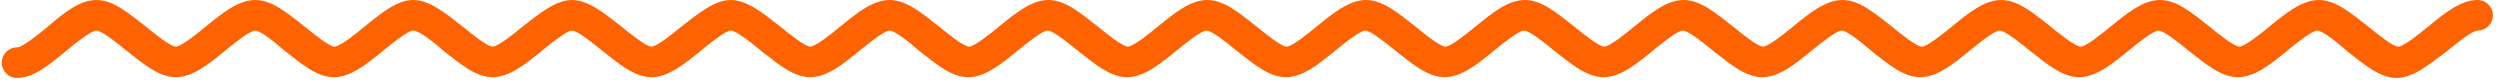<svg width="714" height="24" viewBox="0 0 714 24" fill="none" xmlns="http://www.w3.org/2000/svg">
<path d="M684.5 22.255C679.703 22.255 675.343 18.546 670.328 14.618C667.929 12.436 663.35 8.727 661.824 8.727C660.298 8.727 655.719 12.436 653.32 14.4C648.523 18.327 643.944 22.036 639.147 22.036C634.35 22.036 629.99 18.327 624.975 14.4C622.576 12.436 617.997 8.727 616.471 8.727C614.945 8.727 610.366 12.436 607.967 14.4C603.17 18.327 598.591 22.036 593.795 22.036C588.998 22.036 584.637 18.327 579.622 14.4C577.223 12.436 572.644 8.727 571.118 8.727C569.592 8.727 565.013 12.436 562.614 14.4C557.817 18.327 553.239 22.036 548.442 22.036C543.645 22.036 539.284 18.327 534.269 14.4C532.088 12.436 527.51 8.727 525.983 8.727C524.457 8.727 519.878 12.436 517.48 14.4C512.683 18.327 508.104 22.036 503.307 22.036C498.51 22.036 494.149 18.327 489.134 14.4C486.736 12.436 482.157 8.727 480.63 8.727C479.104 8.727 474.525 12.436 472.127 14.4C467.33 18.327 462.751 22.036 457.954 22.036C453.157 22.036 448.796 18.327 443.781 14.4C441.383 12.436 436.804 8.727 435.277 8.727C433.751 8.727 429.172 12.436 426.774 14.4C421.977 18.327 417.398 22.036 412.601 22.036C407.804 22.036 403.443 18.327 398.428 14.4C396.03 12.436 391.451 8.727 389.924 8.727C388.398 8.727 383.819 12.436 381.421 14.4C376.624 18.327 372.045 22.036 367.248 22.036C362.451 22.036 358.09 18.327 353.075 14.4C350.677 12.436 346.098 8.727 344.572 8.727C343.045 8.727 338.466 12.436 336.068 14.4C331.271 18.327 326.692 22.036 321.895 22.036C317.098 22.036 312.737 18.327 307.722 14.4C305.324 12.436 300.745 8.727 299.219 8.727C297.692 8.727 293.113 12.436 290.715 14.4C285.918 18.327 281.339 22.036 276.542 22.036C271.745 22.036 267.384 18.327 262.369 14.4C260.189 12.436 255.61 8.727 254.084 8.727C252.558 8.727 247.979 12.436 245.58 14.4C240.783 18.327 236.204 22.036 231.407 22.036C226.61 22.036 222.25 18.327 217.235 14.4C214.836 12.436 210.257 8.727 208.731 8.727C207.205 8.727 202.626 12.436 200.227 14.4C195.43 18.327 190.851 22.036 186.054 22.036C181.258 22.036 176.897 18.327 171.882 14.4C169.483 12.436 164.904 8.727 163.378 8.727C161.852 8.727 157.273 12.436 154.874 14.4C150.077 18.327 145.498 22.036 140.702 22.036C135.905 22.036 131.544 18.327 126.529 14.4C124.348 12.436 119.769 8.727 118.025 8.727C116.499 8.727 111.92 12.436 109.521 14.4C104.724 18.327 100.146 22.036 95.349 22.036C90.552 22.036 86.191 18.327 81.176 14.4C78.995 12.436 74.416 8.727 72.89 8.727C71.364 8.727 66.785 12.436 64.386 14.4C59.59 18.327 55.011 22.036 50.214 22.036C45.417 22.036 41.056 18.327 36.041 14.4C33.642 12.436 29.064 8.727 27.537 8.727C26.011 8.727 21.432 12.436 19.034 14.4C14.019 18.546 9.658 22.255 4.861 22.255C2.462 22.255 0.5 20.291 0.5 17.891C0.5 15.491 2.462 13.527 4.861 13.527C6.387 13.527 10.966 9.818 13.364 7.855C18.162 3.709 22.74 0 27.537 0C32.334 0 36.695 3.709 41.71 7.636C44.109 9.6 48.688 13.309 50.214 13.309C51.74 13.309 56.319 9.6 58.717 7.636C63.514 3.709 68.093 0 72.89 0C77.687 0 82.048 3.709 87.063 7.636C89.462 9.6 94.04 13.309 95.567 13.309C97.093 13.309 101.672 9.6 104.07 7.636C108.867 3.709 113.446 0 118.025 0C122.604 0 127.183 3.709 132.198 7.636C134.596 9.6 139.175 13.309 140.702 13.309C142.228 13.309 146.807 9.6 149.205 7.636C154.22 3.709 158.799 0 163.378 0C167.957 0 172.536 3.709 177.551 7.636C179.949 9.6 184.528 13.309 186.054 13.309C187.581 13.309 192.16 9.6 194.558 7.636C199.573 3.709 204.152 0 208.731 0C213.31 0 217.889 3.709 222.904 7.636C225.302 9.6 229.881 13.309 231.407 13.309C232.934 13.309 237.513 9.6 239.911 7.636C244.708 3.709 249.287 0 254.084 0C258.881 0 263.242 3.709 268.257 7.636C270.655 9.6 275.234 13.309 276.76 13.309C278.287 13.309 282.865 9.6 285.264 7.636C290.061 3.709 294.64 0 299.437 0C304.234 0 308.595 3.709 313.61 7.636C316.008 9.6 320.587 13.309 322.113 13.309C323.639 13.309 328.218 9.6 330.617 7.636C335.414 3.709 339.993 0 344.79 0C349.587 0 353.947 3.709 358.962 7.636C361.361 9.6 365.94 13.309 367.466 13.309C368.992 13.309 373.571 9.6 375.97 7.636C380.767 3.709 385.346 0 390.143 0C394.939 0 399.3 3.709 404.315 7.636C406.714 9.6 411.293 13.309 412.819 13.309C414.345 13.309 418.924 9.6 421.323 7.636C426.12 3.709 430.698 0 435.495 0C440.292 0 444.653 3.709 449.668 7.636C452.067 9.6 456.646 13.309 458.172 13.309C459.698 13.309 464.277 9.6 466.676 7.636C471.473 3.709 476.051 0 480.848 0C485.645 0 490.006 3.709 495.021 7.636C497.42 9.6 501.999 13.309 503.525 13.309C505.051 13.309 509.63 9.6 512.028 7.636C516.825 3.709 521.404 0 526.201 0C530.998 0 535.359 3.709 540.374 7.636C542.773 9.6 547.351 13.309 548.878 13.309C550.404 13.309 554.983 9.6 557.381 7.636C562.178 3.709 566.757 0 571.554 0C576.351 0 580.712 3.709 585.727 7.636C588.125 9.6 592.704 13.309 594.231 13.309C595.757 13.309 600.336 9.6 602.734 7.636C607.531 3.709 612.11 0 616.907 0C621.704 0 626.065 3.709 631.08 7.636C633.478 9.6 638.057 13.309 639.584 13.309C641.11 13.309 645.689 9.6 648.087 7.636C652.884 3.709 657.463 0 662.26 0C667.057 0 671.418 3.709 676.433 7.636C678.831 9.6 683.41 13.309 684.936 13.309C686.463 13.309 691.042 9.6 693.44 7.636C698.237 3.709 702.816 0 707.613 0C710.011 0 711.974 1.964 711.974 4.364C711.974 6.764 710.011 8.727 707.613 8.727C706.087 8.727 701.508 12.436 699.109 14.4C693.658 18.546 689.079 22.255 684.5 22.255Z" fill="#FF6200"/>
</svg>
